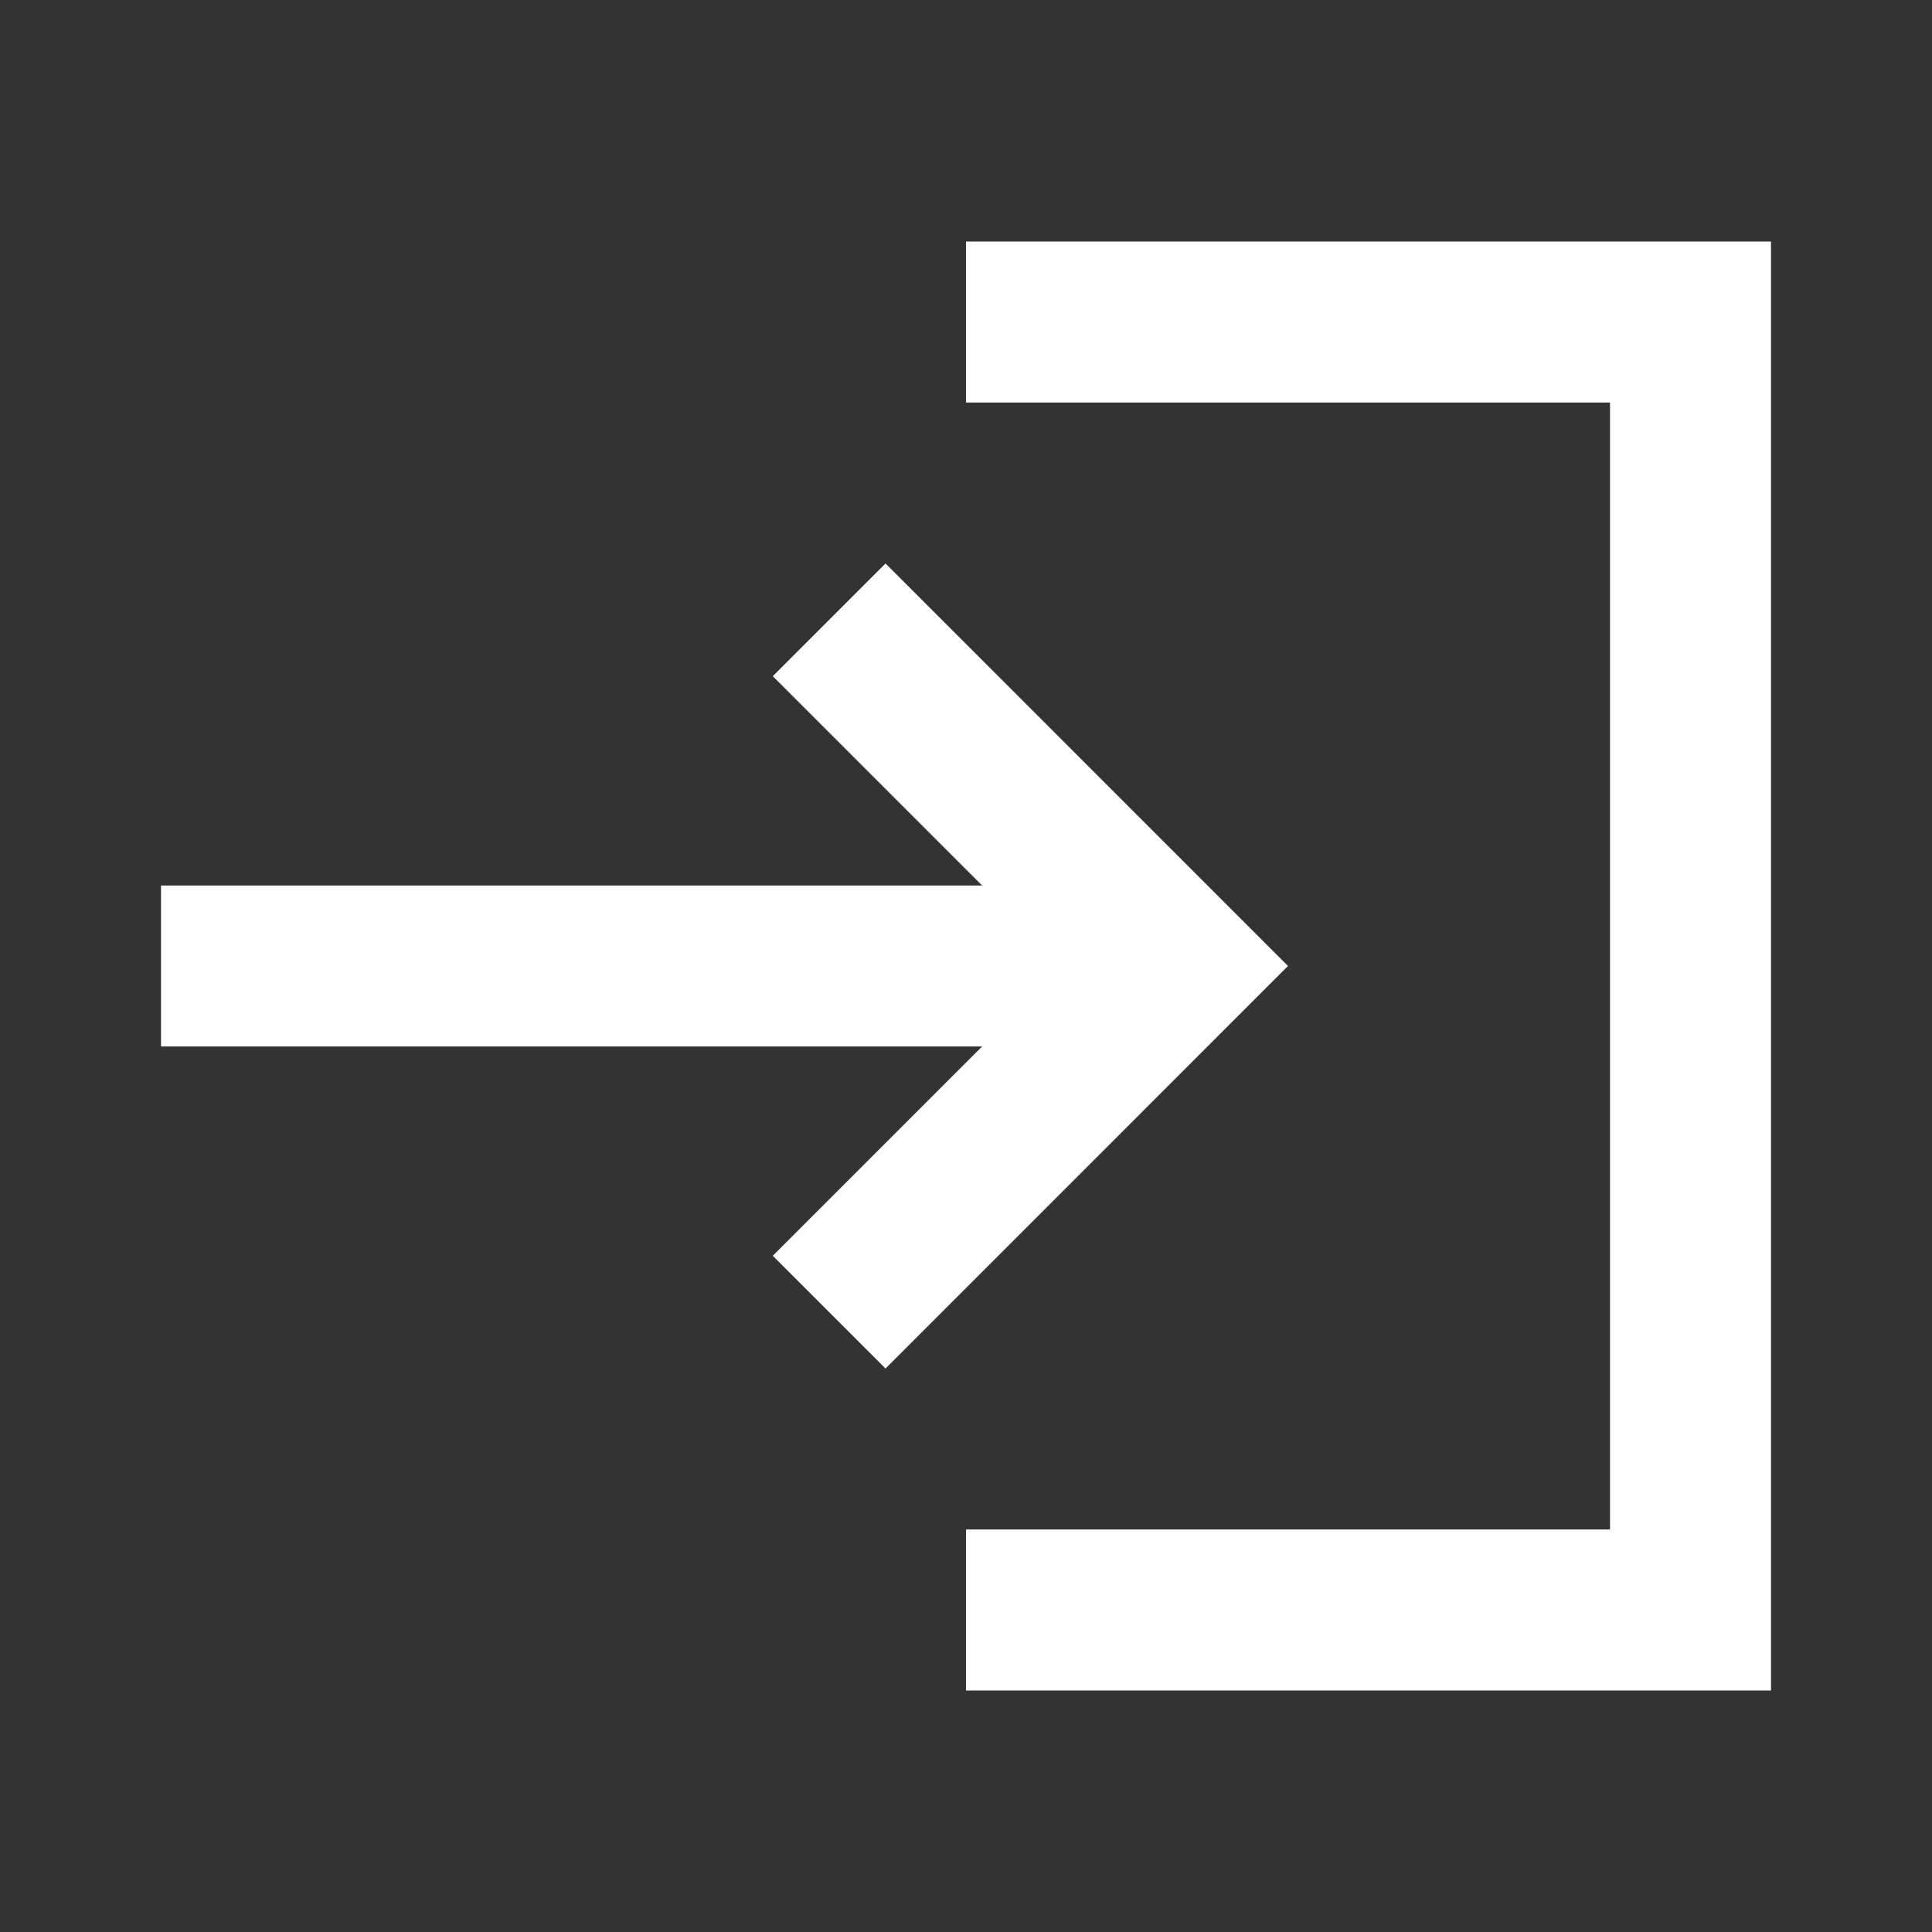 <svg width="50" height="50" viewBox="0 0 50 50" fill="none" xmlns="http://www.w3.org/2000/svg">
<rect x="0" y="0" width="50" height="50" fill="#333333" stroke="none"/>
<path d="M22.917 14.583L20 17.5L25.417 22.917H4.167V27.083H25.417L20 32.5L22.917 35.417L33.333 25L22.917 14.583ZM41.667 39.583H25V43.75H45.833V6.25H25V10.417H41.667V39.583Z" fill="white"/>
</svg>
